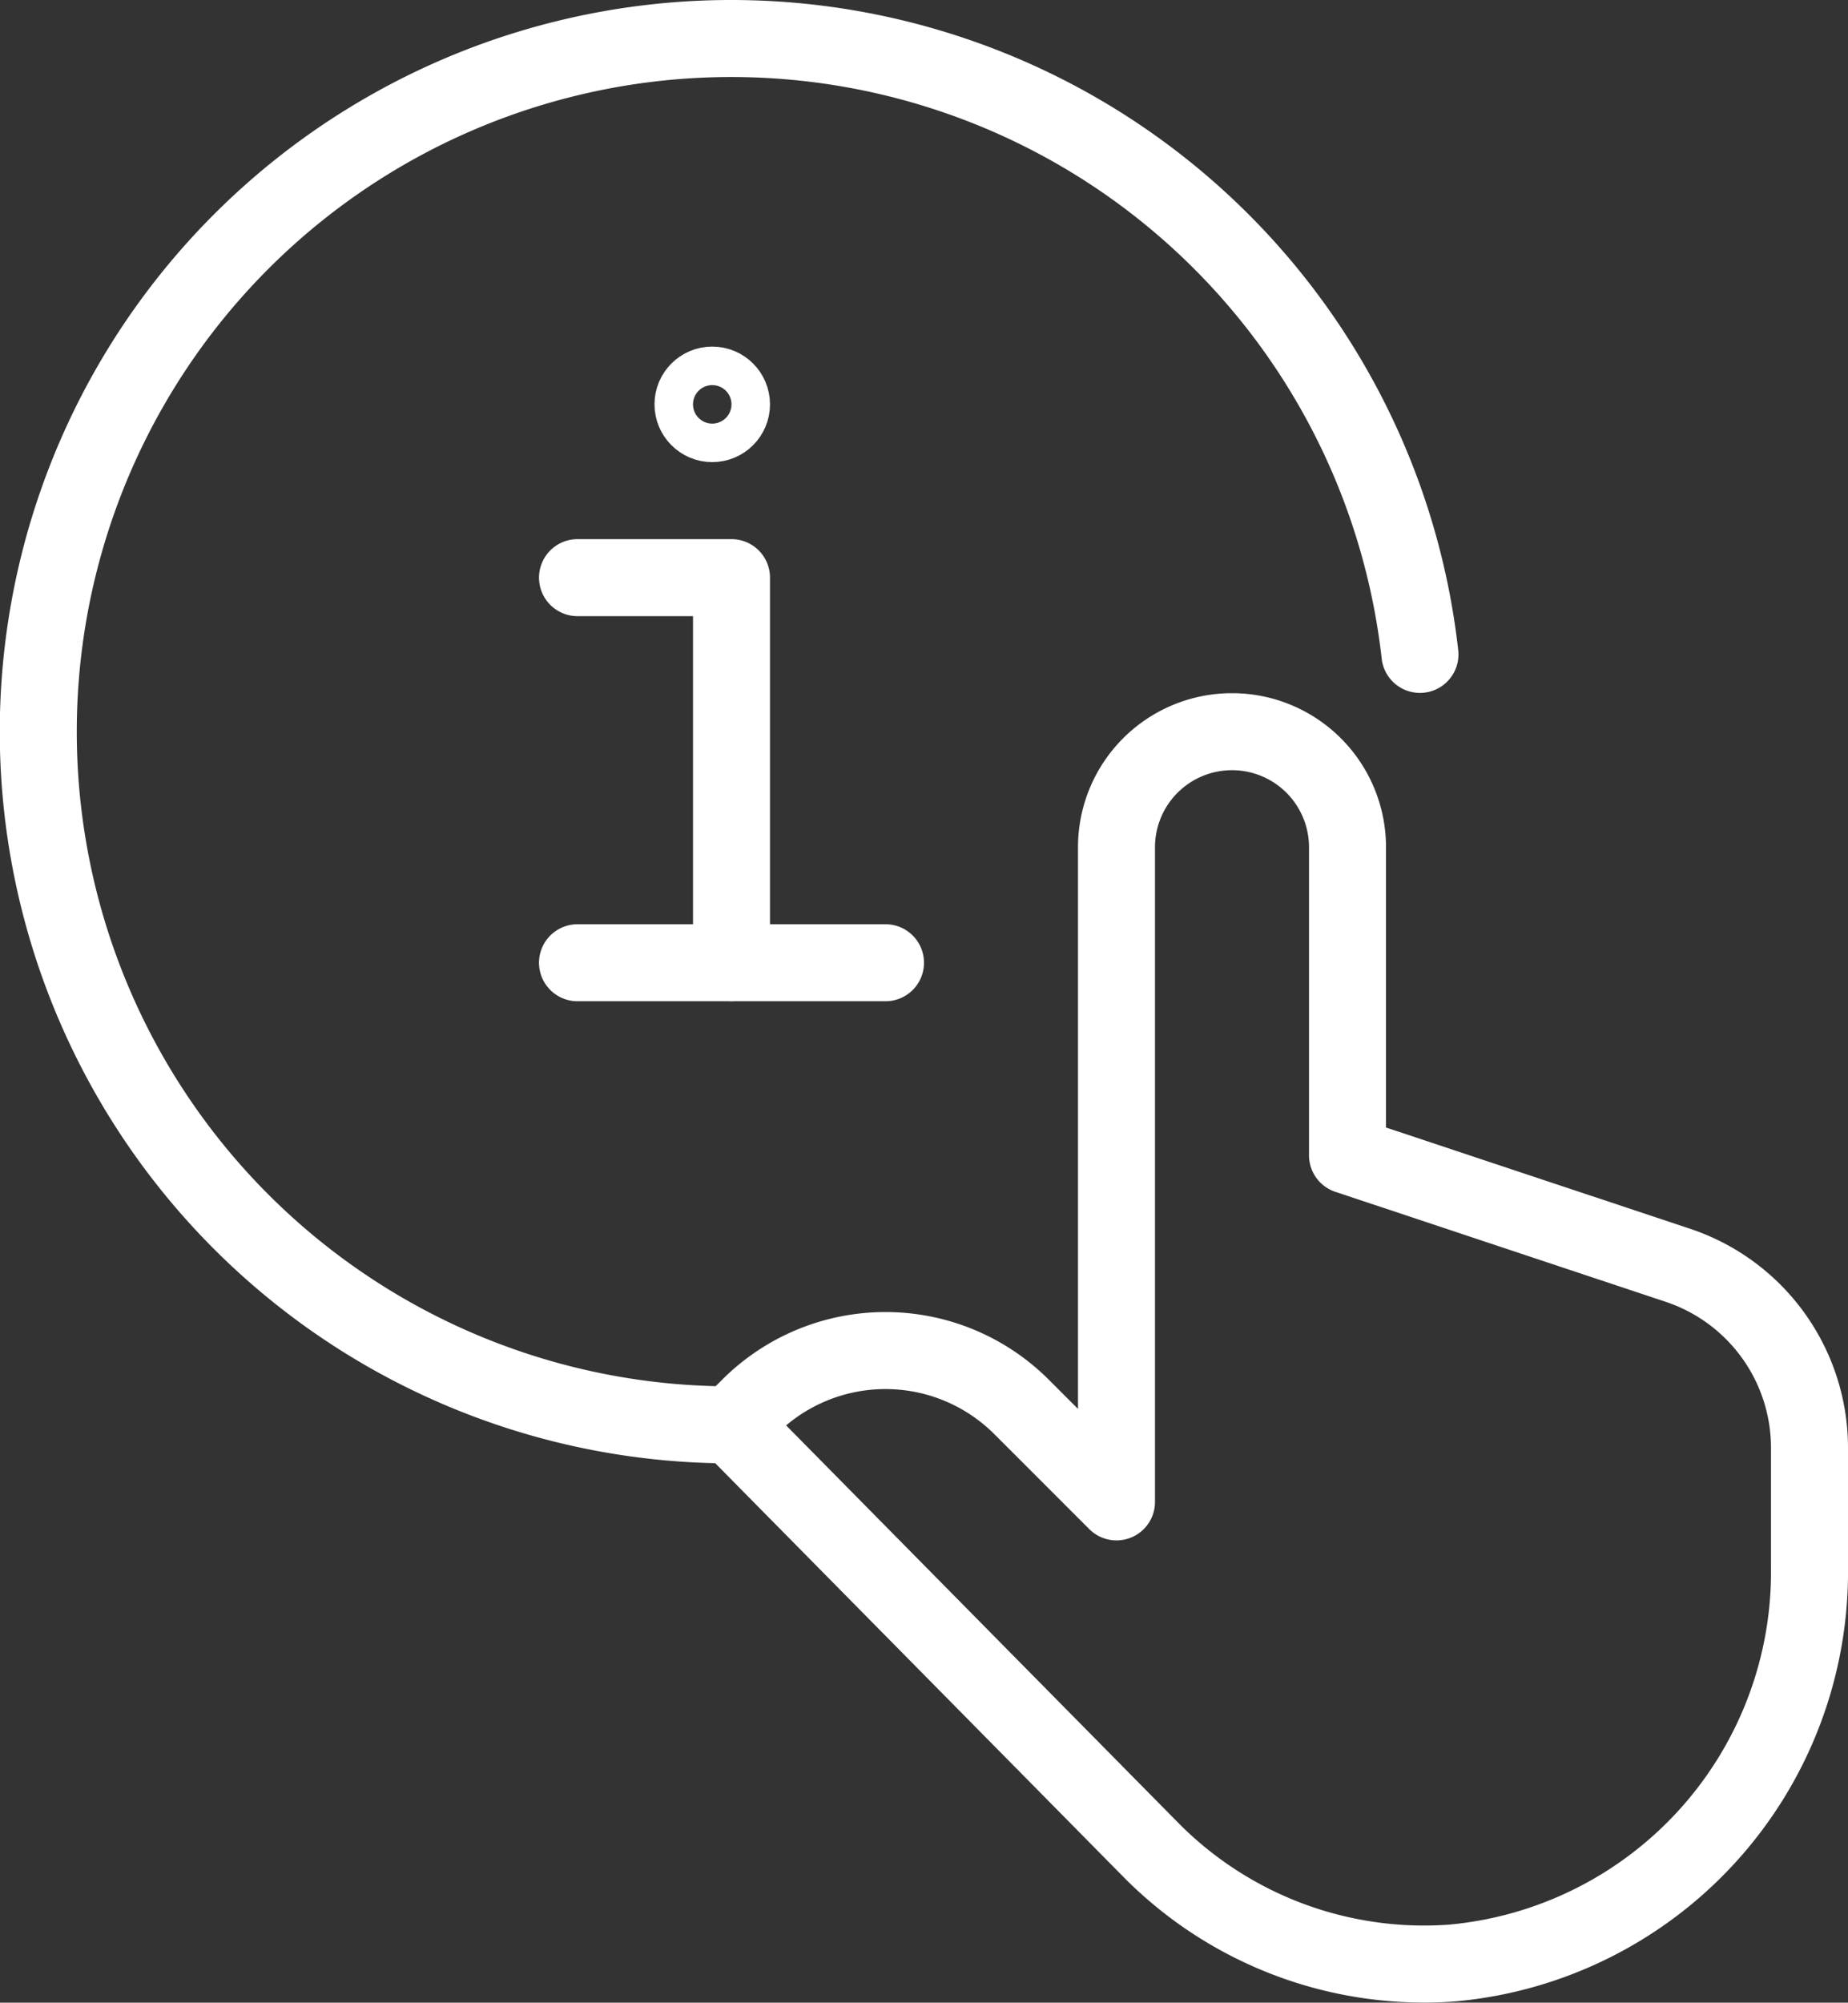 <?xml version="1.0" encoding="UTF-8"?> <svg xmlns="http://www.w3.org/2000/svg" width="48" height="52.004" viewBox="0 0 48 52.004"><rect x="0" y="0" width="48" height="52.004" fill="#333333" stroke="none"/><g id="Groupe_88" data-name="Groupe 88" transform="translate(-254 -458)"><path id="Tracé_472" data-name="Tracé 472" d="M291.714,508.975A10.2,10.2,0,0,0,301,498.693V495.6a5,5,0,0,0-3.419-4.744L289,488v-8a3,3,0,0,0-3-3h0a3,3,0,0,0-3,3v17l-2.465-2.465a5,5,0,0,0-7.071,0L273,495l10.929,11.074v0A9.978,9.978,0,0,0,291.714,508.975Z" fill="none" stroke="#fff" stroke-linecap="round" stroke-linejoin="round" stroke-width="2"></path><path id="Tracé_473" data-name="Tracé 473" d="M269,473h4v10" fill="none" stroke="#fff" stroke-linecap="round" stroke-linejoin="round" stroke-width="2"></path><line id="Ligne_1" data-name="Ligne 1" x2="8" transform="translate(269 483)" fill="none" stroke="#fff" stroke-linecap="round" stroke-linejoin="round" stroke-width="2"></line><circle id="Ellipse_11" data-name="Ellipse 11" cx="0.5" cy="0.5" r="0.5" transform="translate(272 468)" fill="none" stroke="#fff" stroke-linecap="round" stroke-linejoin="round" stroke-width="2"></circle><path id="Tracé_474" data-name="Tracé 474" d="M290.882,474.993A18,18,0,1,0,273,495" fill="none" stroke="#fff" stroke-linecap="round" stroke-linejoin="round" stroke-width="2"></path></g></svg> 
